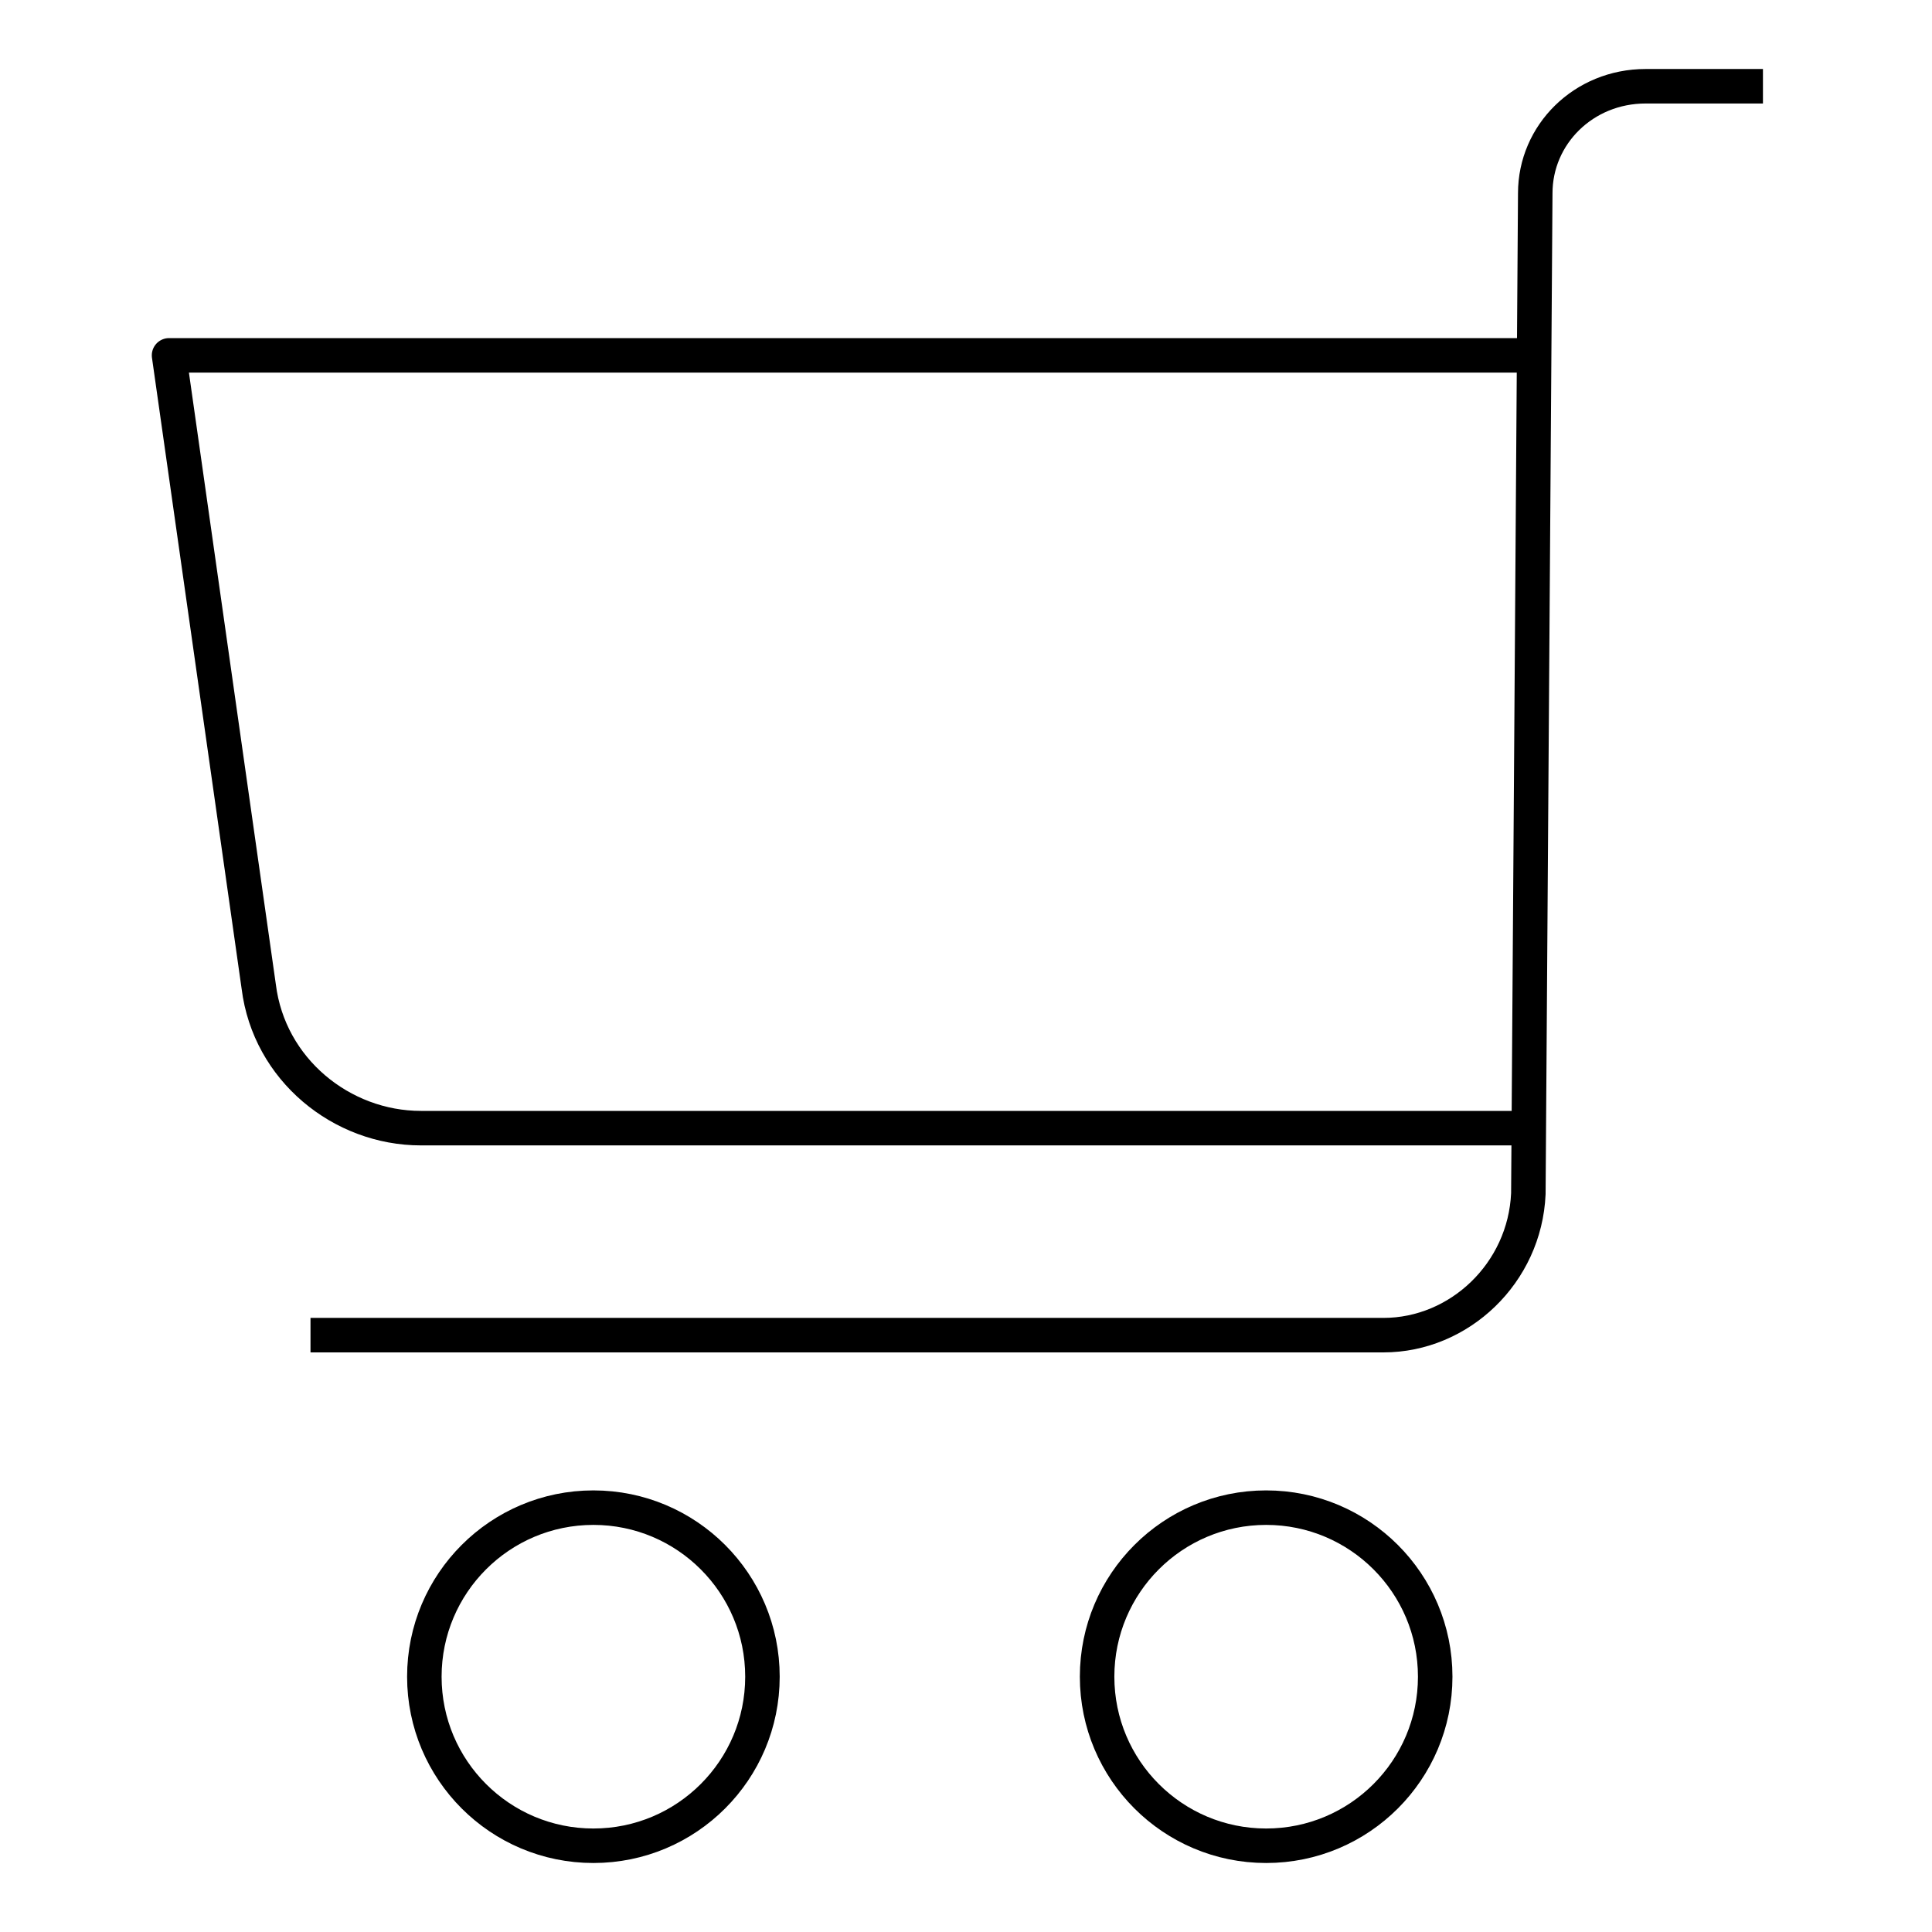 <?xml version="1.0" encoding="utf-8"?>
<!-- Generator: Adobe Illustrator 28.0.0, SVG Export Plug-In . SVG Version: 6.00 Build 0)  -->
<svg version="1.1" id="レイヤー_1" xmlns="http://www.w3.org/2000/svg" xmlns:xlink="http://www.w3.org/1999/xlink" x="0px"
	 y="0px" viewBox="0 0 56 56" style="enable-background:new 0 0 56 56;" xml:space="preserve">
<style type="text/css">
	.st0{fill:none;stroke:#000000;stroke-linejoin:round;stroke-miterlimit:10;}
</style>
<g>
	<g>
		<circle class="st0" cx="17.2" cy="48.6" r="4.9"/>
		<circle class="st0" cx="36.7" cy="48.6" r="4.9"/>
	</g>
	<path class="st0" d="M44.4,32.7H12.2c-2.3,0-4.4-1.7-4.7-4.1L4.9,10.3h39.3"/>
	<path class="st0" d="M9,38.7h31.1c2.2,0,4.1-1.8,4.2-4.1l0.2-29c0-1.7,1.4-3.1,3.2-3.1h3.4"/>
</g>
</svg>
